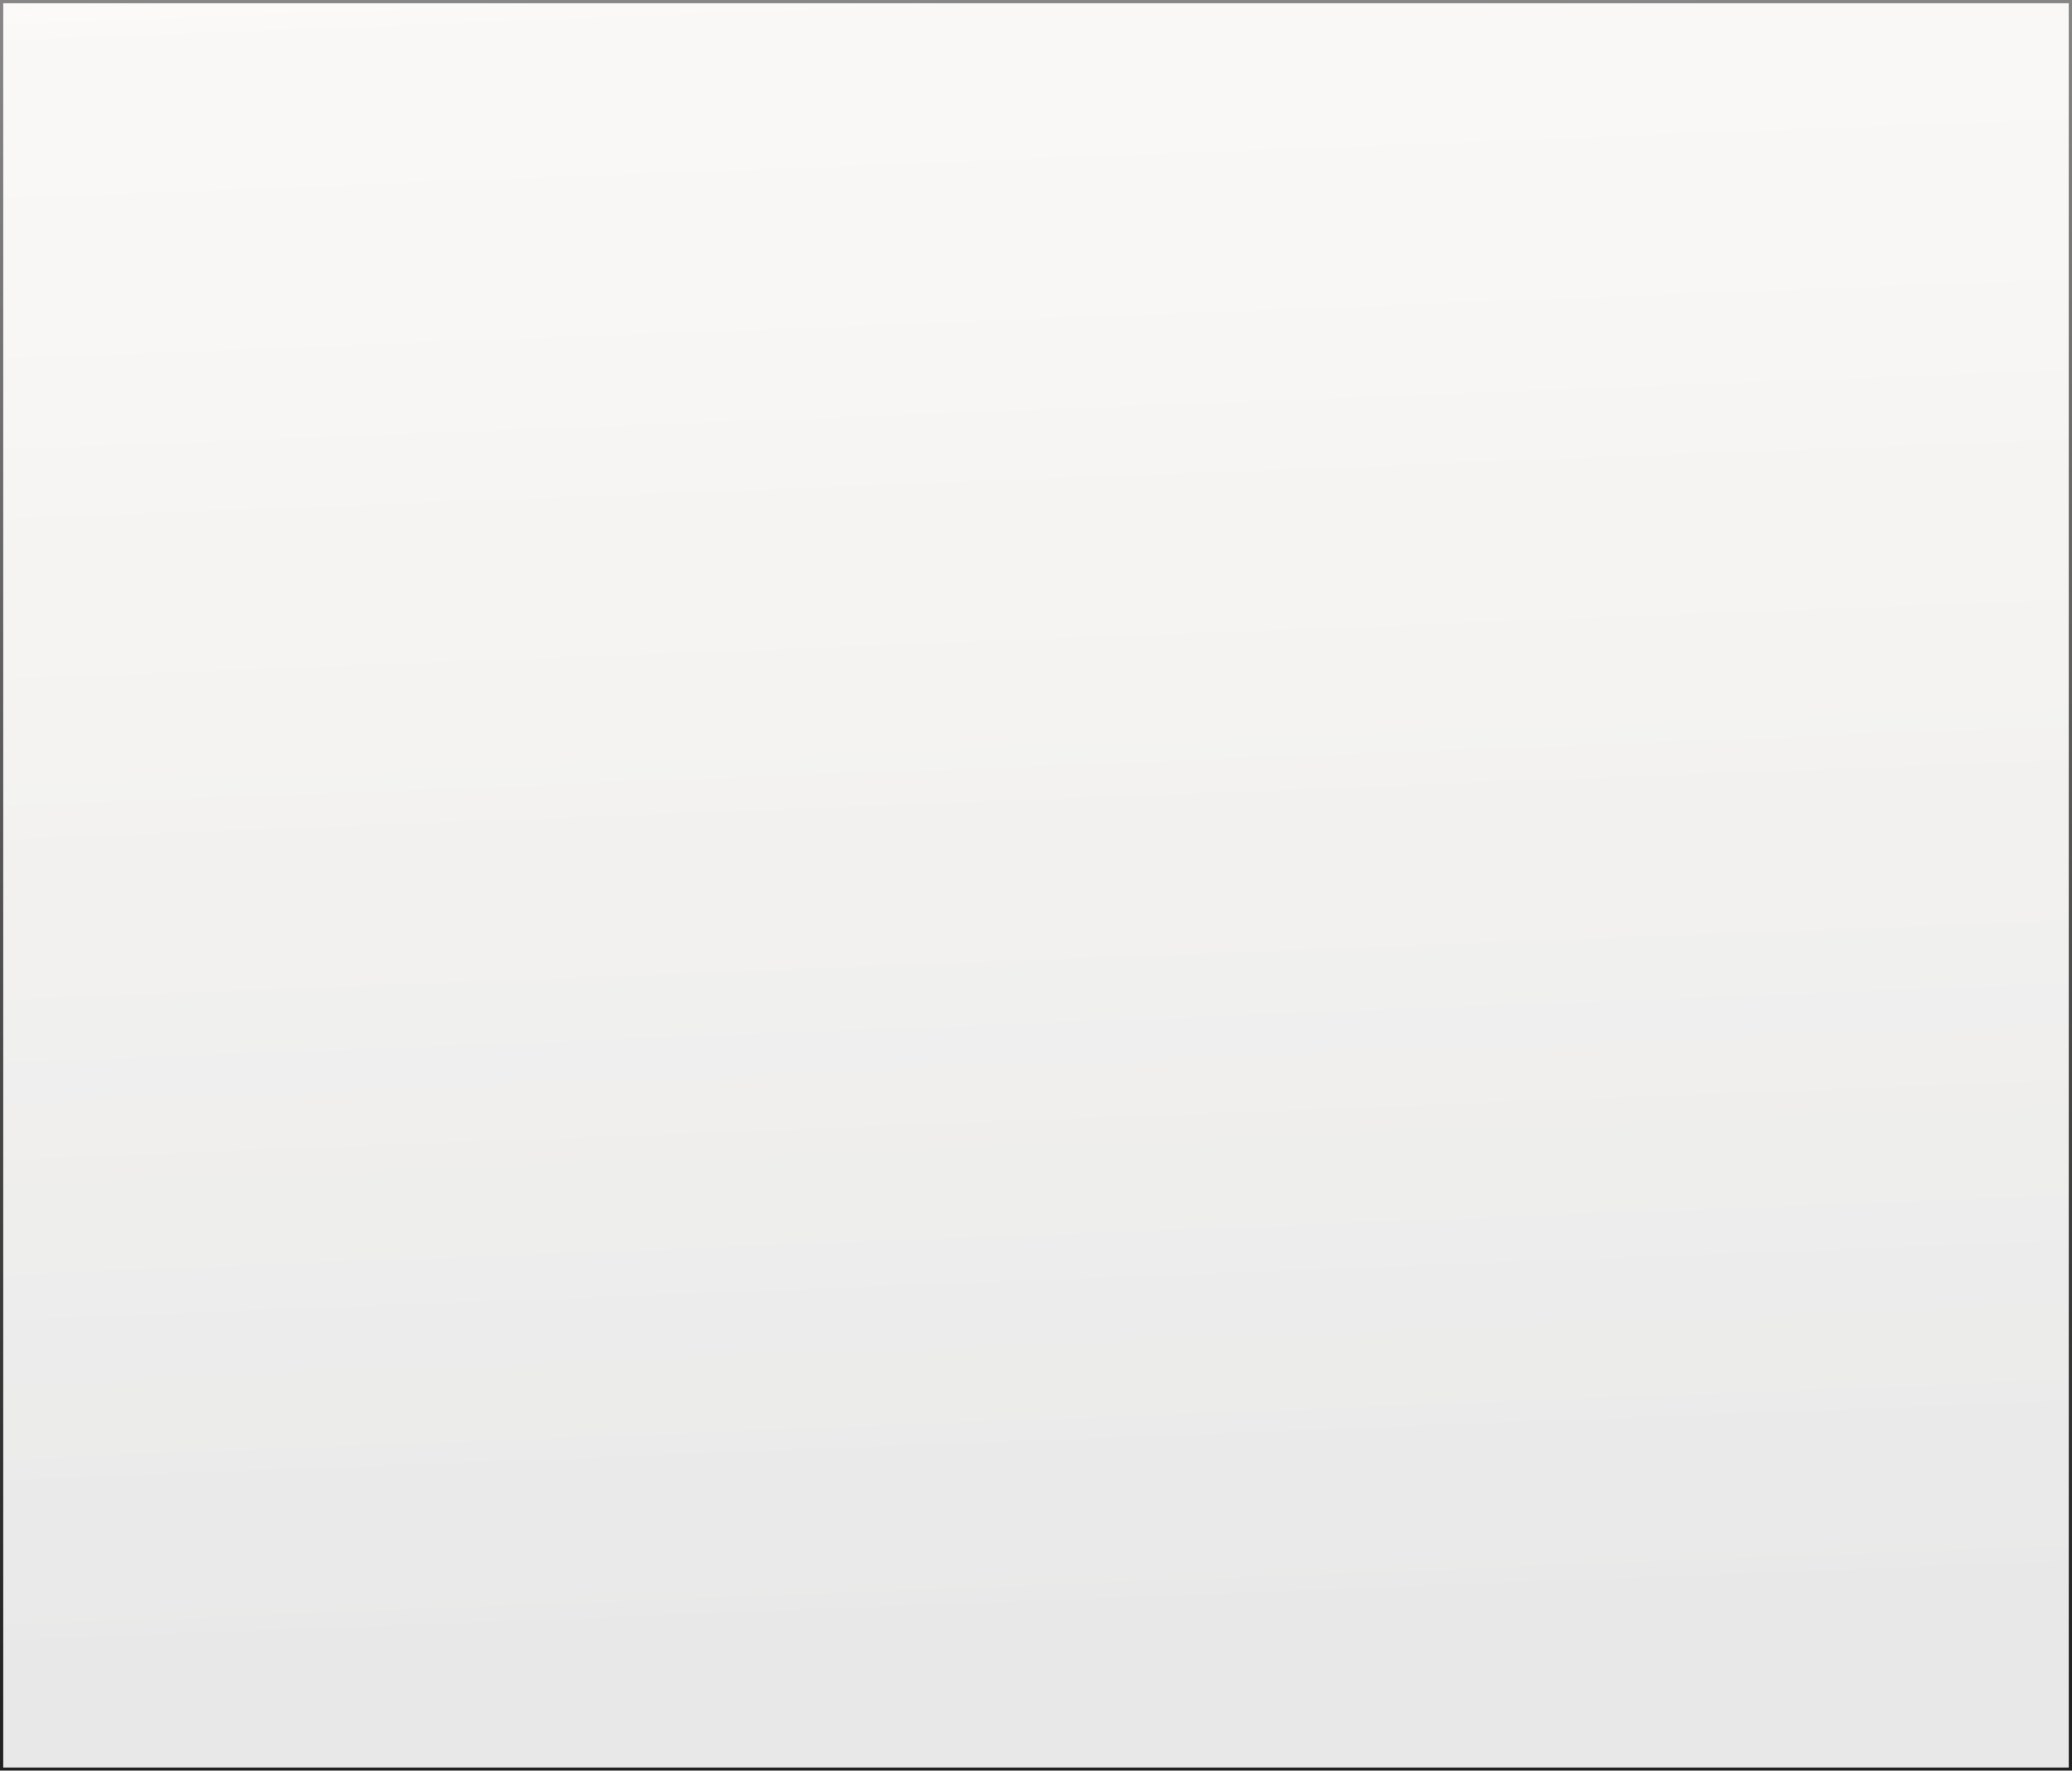 <?xml version="1.0" encoding="UTF-8"?> <svg xmlns="http://www.w3.org/2000/svg" width="640" height="547" viewBox="0 0 640 547" fill="none"> <g filter="url(#filter0_b_3801_28139)"> <rect width="640" height="547" fill="url(#paint0_linear_3801_28139)" fill-opacity="0.1"></rect> <rect x="0.5" y="0.5" width="639" height="546" stroke="url(#paint1_linear_3801_28139)"></rect> </g> <defs> <filter id="filter0_b_3801_28139" x="-20" y="-20" width="680" height="587" filterUnits="userSpaceOnUse" color-interpolation-filters="sRGB"> <feFlood flood-opacity="0" result="BackgroundImageFix"></feFlood> <feGaussianBlur in="BackgroundImageFix" stdDeviation="10"></feGaussianBlur> <feComposite in2="SourceAlpha" operator="in" result="effect1_backgroundBlur_3801_28139"></feComposite> <feBlend mode="normal" in="SourceGraphic" in2="effect1_backgroundBlur_3801_28139" result="shape"></feBlend> </filter> <linearGradient id="paint0_linear_3801_28139" x1="346.5" y1="493.546" x2="326.868" y2="-16.35" gradientUnits="userSpaceOnUse"> <stop stop-color="#222222"></stop> <stop offset="0.964" stop-color="#AB9579" stop-opacity="0.61"></stop> <stop offset="1" stop-color="#DEC29E" stop-opacity="0.67"></stop> </linearGradient> <linearGradient id="paint1_linear_3801_28139" x1="320" y1="-1.02763e-06" x2="326.398" y2="527.513" gradientUnits="userSpaceOnUse"> <stop stop-color="#878787"></stop> <stop offset="1" stop-color="#222222"></stop> </linearGradient> </defs> </svg> 